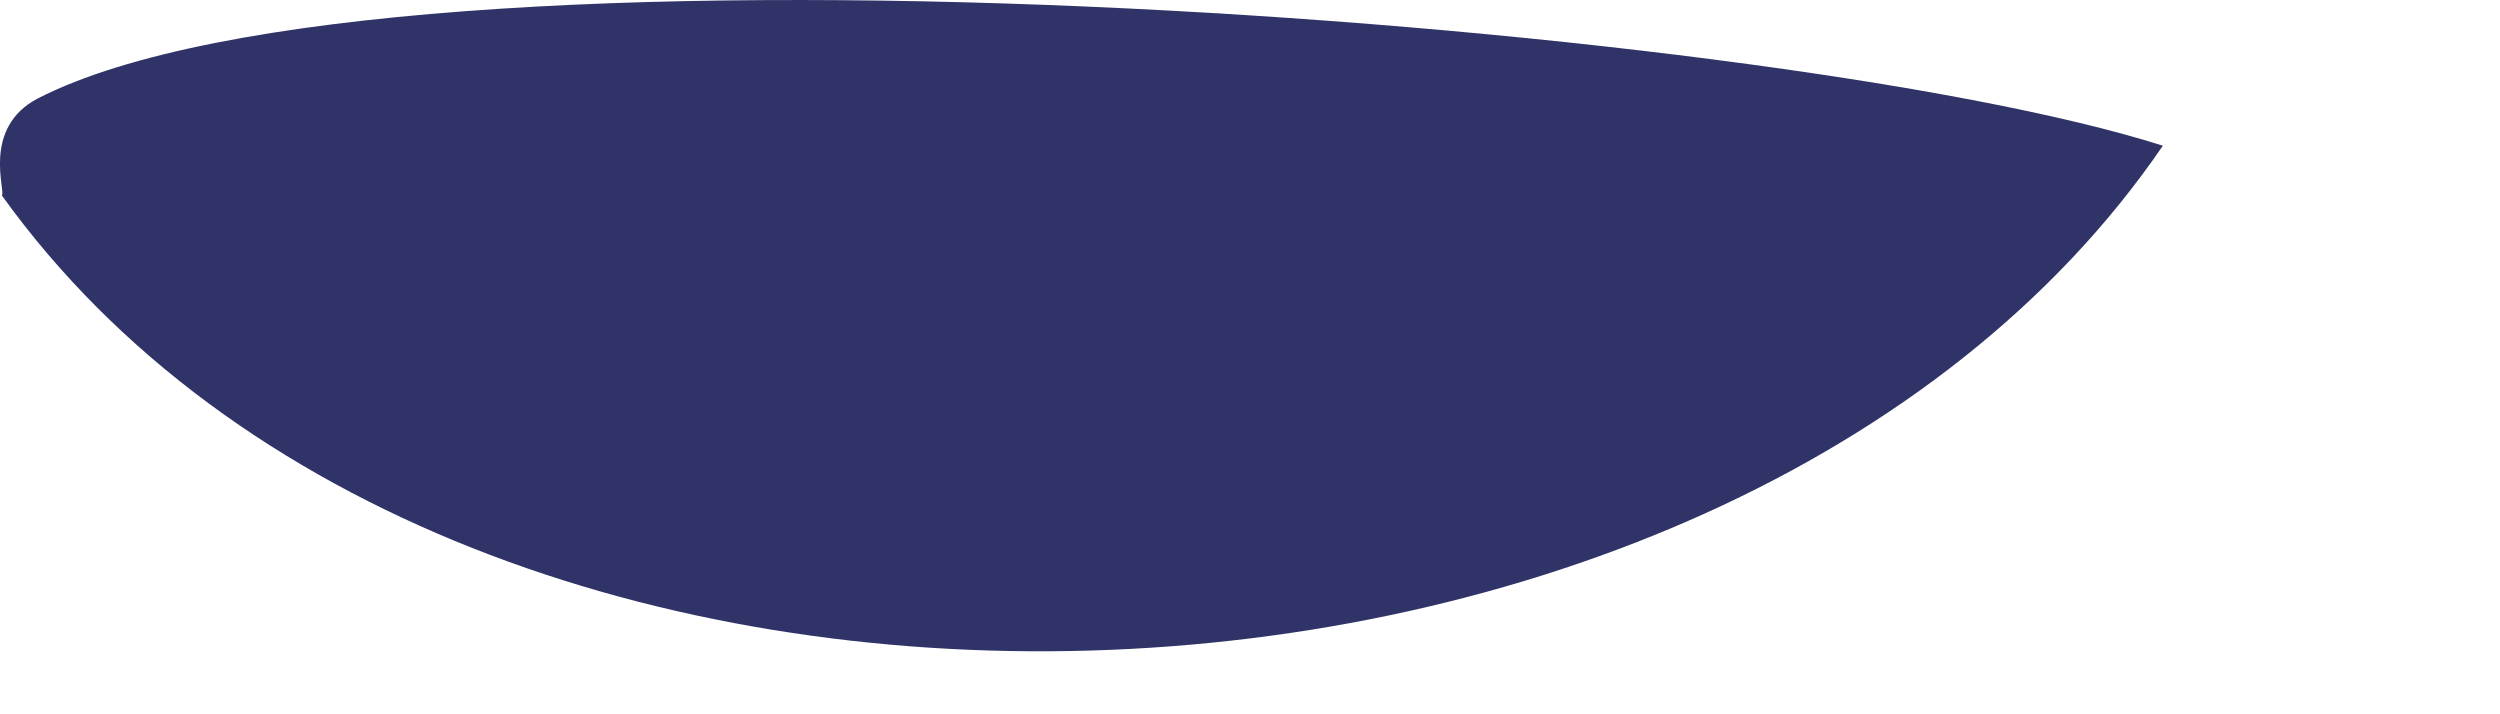 <?xml version="1.0" encoding="utf-8"?>
<svg xmlns="http://www.w3.org/2000/svg" fill="none" height="100%" overflow="visible" preserveAspectRatio="none" style="display: block;" viewBox="0 0 7 2" width="100%">
<path d="M6.056 0.408C4.834 2.196 1.294 2.343 0.005 0.547C0.018 0.54 -0.054 0.358 0.107 0.275C1.104 -0.234 4.947 0.055 6.056 0.408Z" fill="#303367" id="Vector"/>
</svg>